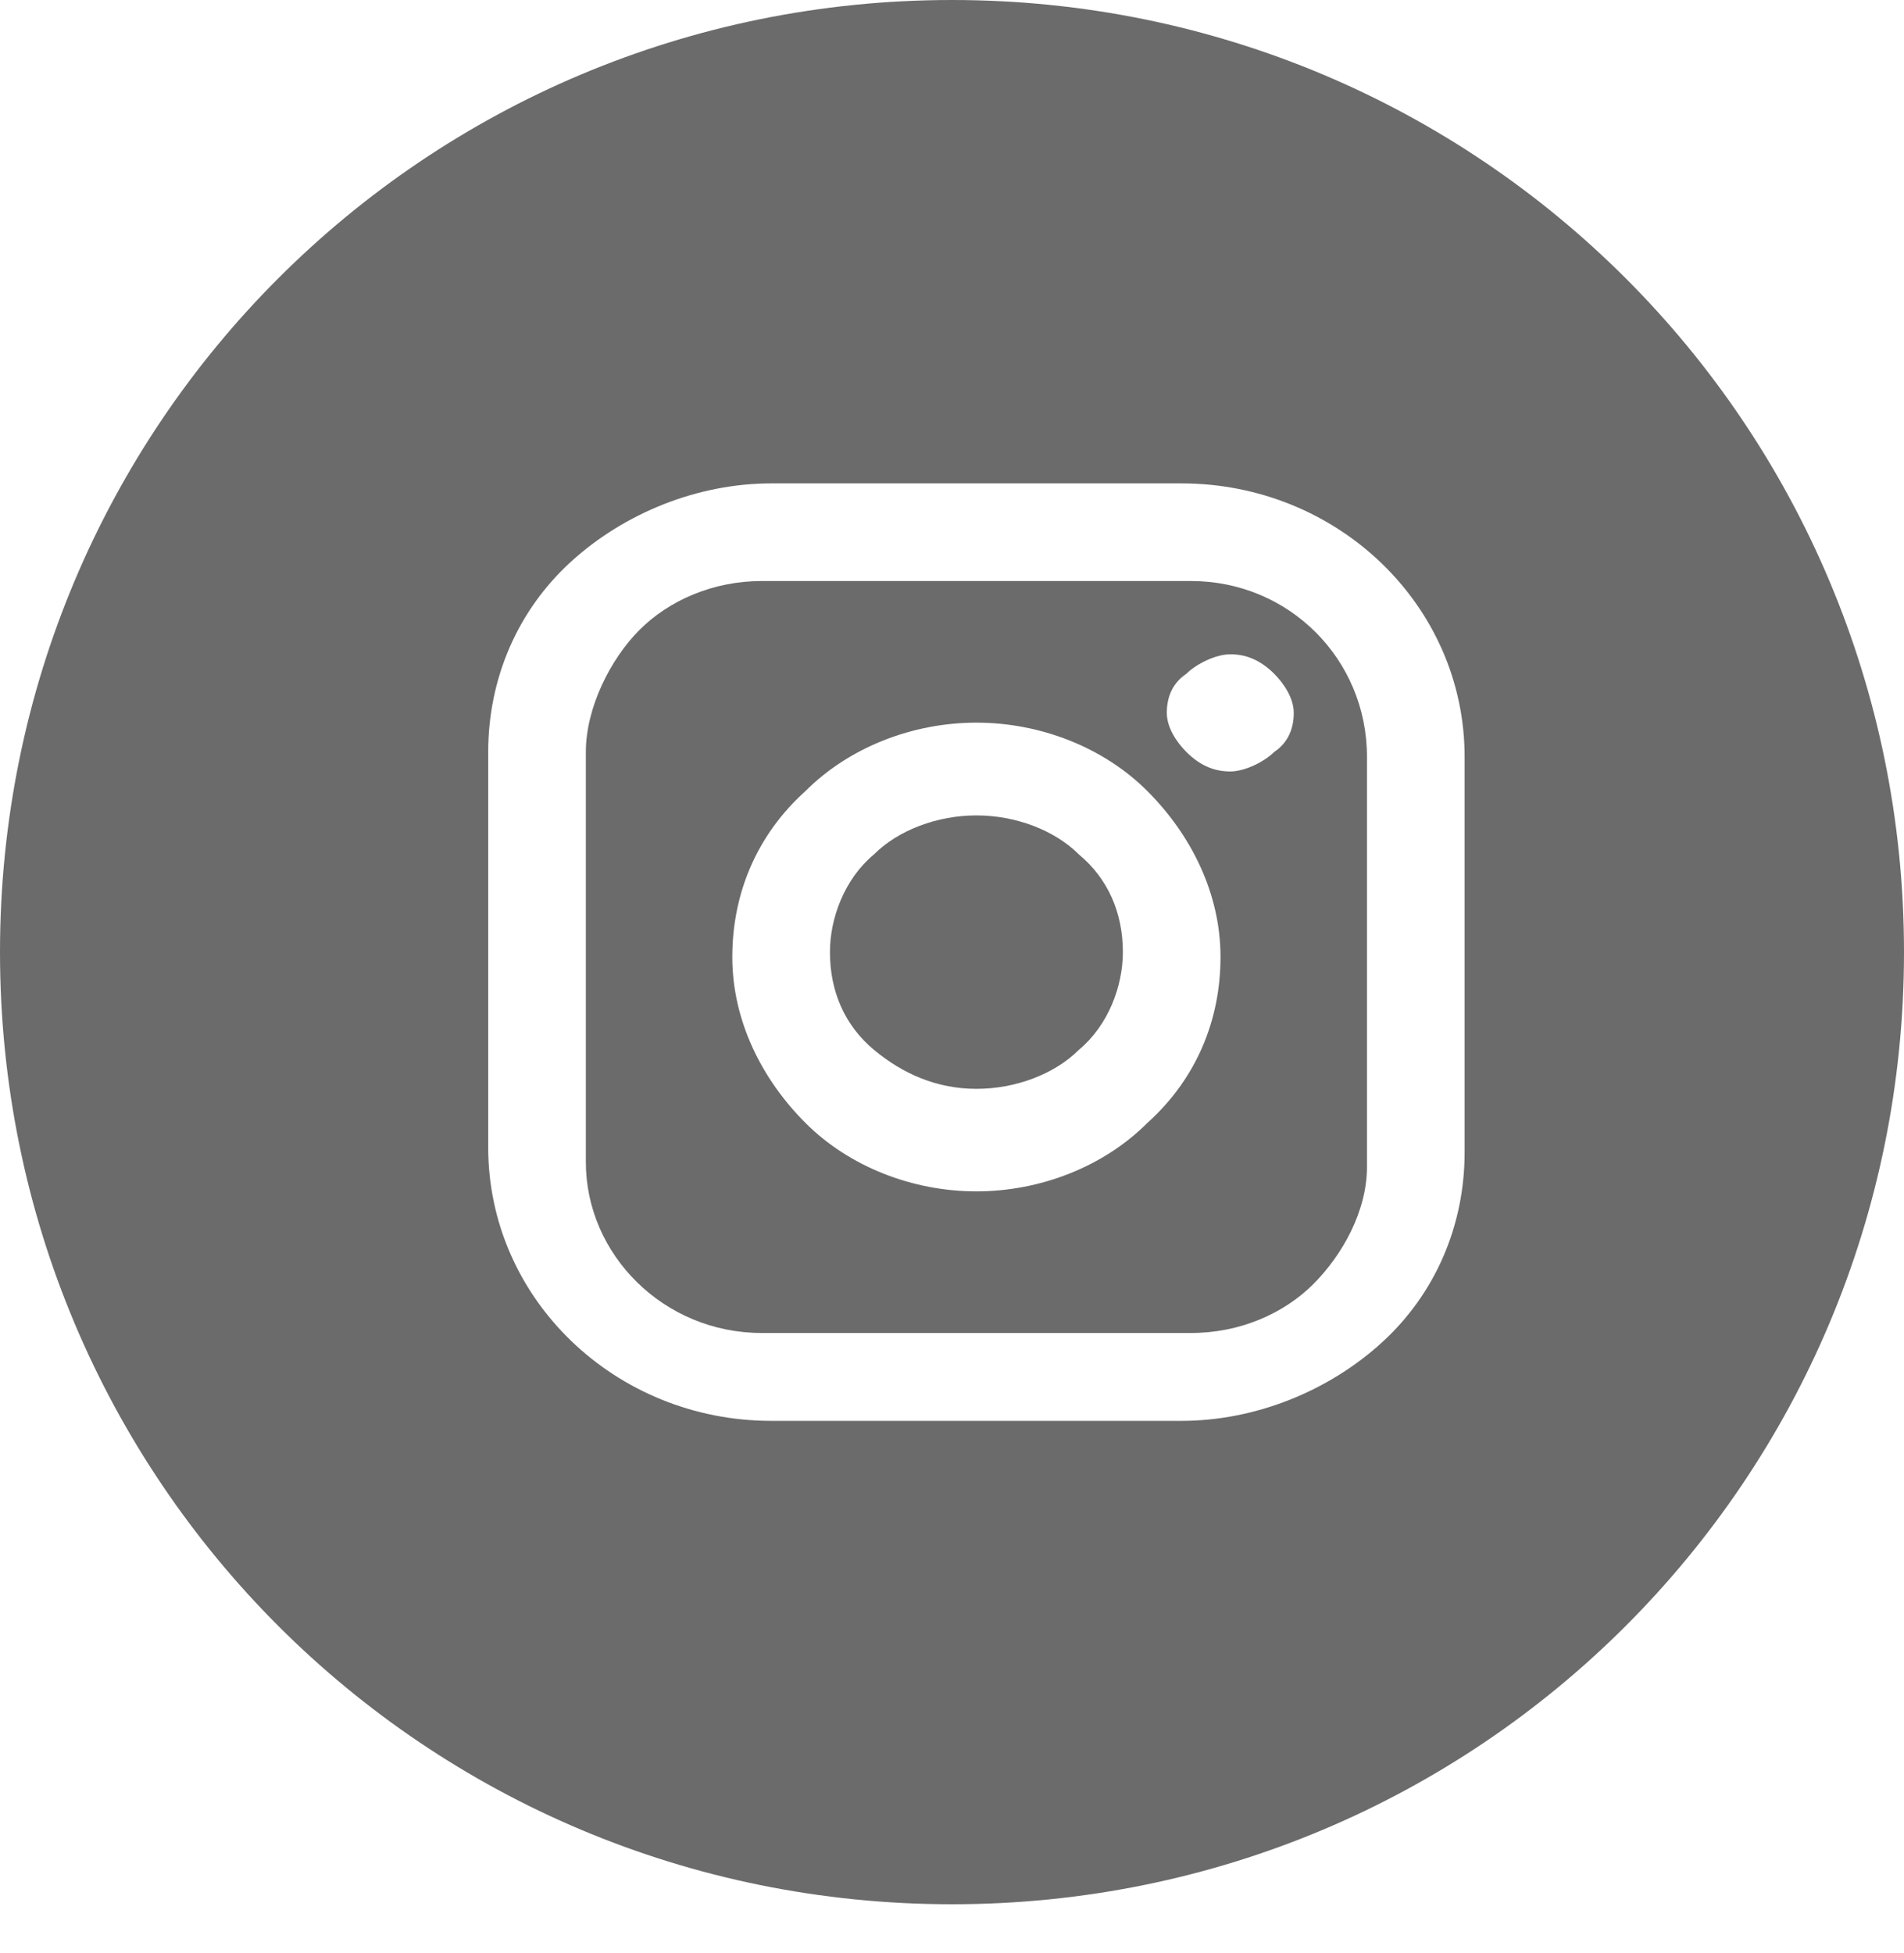 <?xml version="1.0" encoding="UTF-8"?> <svg xmlns="http://www.w3.org/2000/svg" xmlns:xlink="http://www.w3.org/1999/xlink" version="1.1" id="Слой_1" x="0px" y="0px" viewBox="0 0 39 40" style="enable-background:new 0 0 39 40;" xml:space="preserve"> <style type="text/css"> .st0{fill:#6B6B6B;} </style> <g> <path class="st0" d="M24.4,11.9h-8.8c-1,0-1.9,0.4-2.5,1S12,14.5,12,15.4v8.4c0,1.9,1.6,3.5,3.6,3.5h8.8c1,0,1.9-0.4,2.5-1 s1.1-1.5,1.1-2.4v-8.4C28,13.5,26.4,11.9,24.4,11.9z M23.5,23c-0.9,0.9-2.2,1.4-3.5,1.4s-2.6-0.5-3.5-1.4c-0.9-0.9-1.5-2.1-1.5-3.4 c0-1.3,0.5-2.5,1.5-3.4c0.9-0.9,2.2-1.4,3.5-1.4s2.6,0.5,3.5,1.4c0.9,0.9,1.5,2.1,1.5,3.4C25,20.9,24.5,22.1,23.5,23z M26.1,15.4 c-0.2,0.2-0.6,0.4-0.9,0.4s-0.6-0.1-0.9-0.4c-0.2-0.2-0.4-0.5-0.4-0.8c0-0.3,0.1-0.6,0.4-0.8c0.2-0.2,0.6-0.4,0.9-0.4 s0.6,0.1,0.9,0.4c0.2,0.2,0.4,0.5,0.4,0.8C26.5,14.9,26.4,15.2,26.1,15.4z"></path> <path class="st0" d="M20,16.7c-0.8,0-1.6,0.3-2.1,0.8c-0.6,0.5-0.9,1.3-0.9,2c0,0.8,0.3,1.5,0.9,2c0.6,0.5,1.3,0.8,2.1,0.8 s1.6-0.3,2.1-0.8c0.6-0.5,0.9-1.3,0.9-2c0-0.8-0.3-1.5-0.9-2C21.6,17,20.8,16.7,20,16.7z"></path> <path class="st0" d="M19.5,0C8.7,0,0,8.7,0,19.5C0,30.3,8.7,39,19.5,39S39,30.3,39,19.5C39,8.7,30.3,0,19.5,0z M30,23.6 c0,1.5-0.6,2.9-1.7,3.9c-1.1,1-2.6,1.6-4.1,1.6h-8.4c-3.2,0-5.8-2.5-5.8-5.6v-8.1c0-1.5,0.6-2.9,1.7-3.9s2.6-1.6,4.1-1.6h8.4 c3.2,0,5.8,2.5,5.8,5.6V23.6z"></path> </g> </svg> 